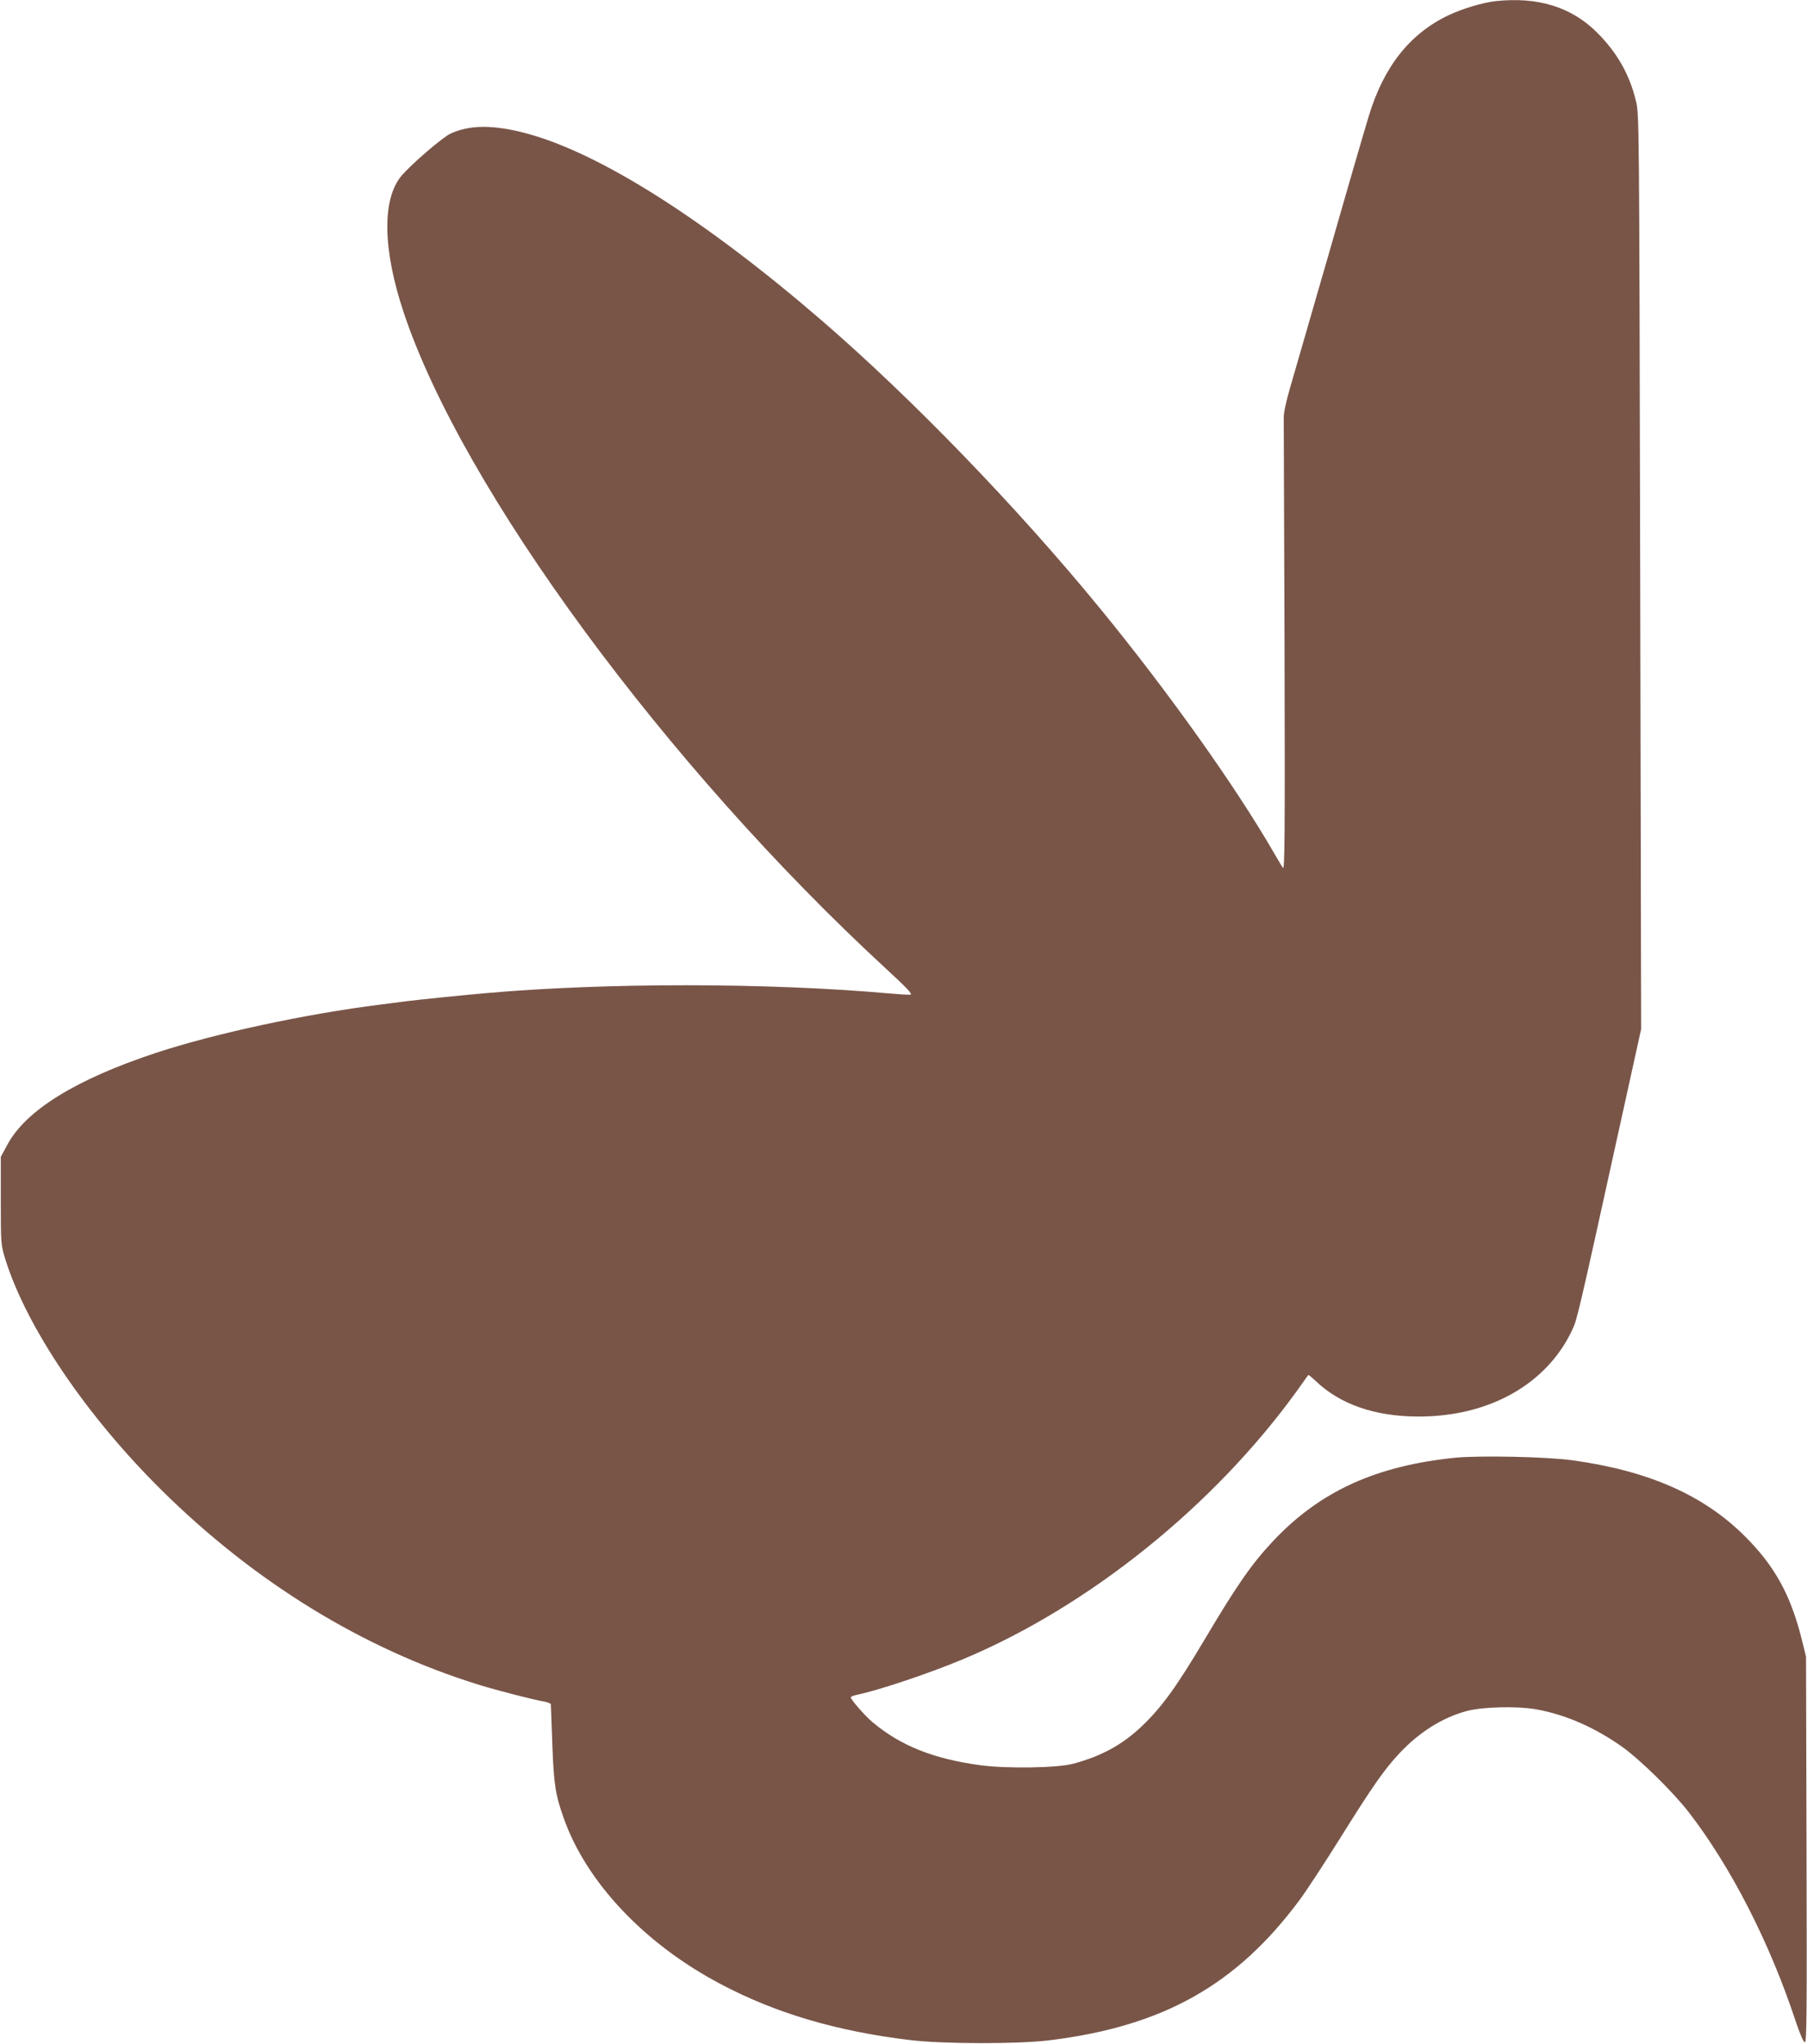 <?xml version="1.0" standalone="no"?>
<!DOCTYPE svg PUBLIC "-//W3C//DTD SVG 20010904//EN"
 "http://www.w3.org/TR/2001/REC-SVG-20010904/DTD/svg10.dtd">
<svg version="1.0" xmlns="http://www.w3.org/2000/svg"
 width="1132pt" height="1280pt" viewBox="0 0 1132 1280"
 preserveAspectRatio="xMidYMid meet">
<g transform="translate(0,1280) scale(0.1,-0.1)"
fill="#795548" stroke="none">
<path d="M9370 12793 c-82 -9 -211 -48 -297 -89 -242 -116 -404 -321 -498
-630 -20 -65 -131 -445 -245 -844 -115 -399 -227 -786 -249 -861 -24 -83 -40
-156 -39 -185 0 -27 2 -677 5 -1444 3 -1184 1 -1392 -10 -1375 -8 11 -33 54
-57 95 -241 417 -663 1010 -1089 1530 -517 631 -1177 1314 -1741 1801 -731
631 -1389 1049 -1850 1173 -208 56 -358 55 -478 -1 -51 -24 -245 -191 -307
-264 -123 -147 -118 -463 15 -859 369 -1105 1643 -2837 3024 -4110 124 -114
164 -156 150 -159 -10 -2 -72 2 -139 8 -754 67 -1770 68 -2525 1 -179 -16
-421 -41 -500 -51 -41 -5 -111 -14 -155 -20 -471 -59 -1038 -181 -1406 -302
-503 -166 -819 -361 -934 -578 l-40 -74 0 -275 c0 -273 1 -276 28 -365 133
-427 507 -980 978 -1446 583 -577 1264 -996 1989 -1220 112 -35 347 -95 408
-105 23 -4 42 -12 43 -18 0 -6 4 -117 9 -246 9 -253 19 -318 71 -465 141 -401
505 -787 979 -1038 347 -184 727 -297 1190 -353 207 -25 680 -26 878 -1 709
88 1166 345 1561 875 42 56 156 230 253 385 208 333 279 434 373 535 125 134
271 226 425 267 98 26 312 31 429 11 184 -32 368 -112 541 -234 114 -81 319
-282 420 -412 263 -341 504 -811 666 -1299 30 -90 52 -141 61 -141 11 0 13
191 10 1208 l-3 1207 -26 105 c-70 282 -170 463 -358 650 -258 257 -602 409
-1080 475 -160 22 -578 31 -733 16 -495 -50 -845 -209 -1137 -517 -136 -144
-230 -278 -435 -624 -181 -304 -272 -428 -401 -549 -117 -109 -245 -179 -419
-226 -95 -27 -418 -32 -582 -10 -294 40 -499 121 -676 269 -48 40 -137 142
-137 156 0 5 15 11 33 15 138 28 457 135 672 225 787 330 1569 959 2090 1680
37 52 69 97 71 99 2 2 24 -16 49 -40 150 -143 367 -219 635 -220 446 -3 811
202 970 544 30 65 34 78 291 1247 l140 635 -6 2865 c-6 2847 -6 2866 -27 2949
-40 167 -120 306 -248 432 -160 157 -369 220 -630 192z"/>
</g>
</svg>

